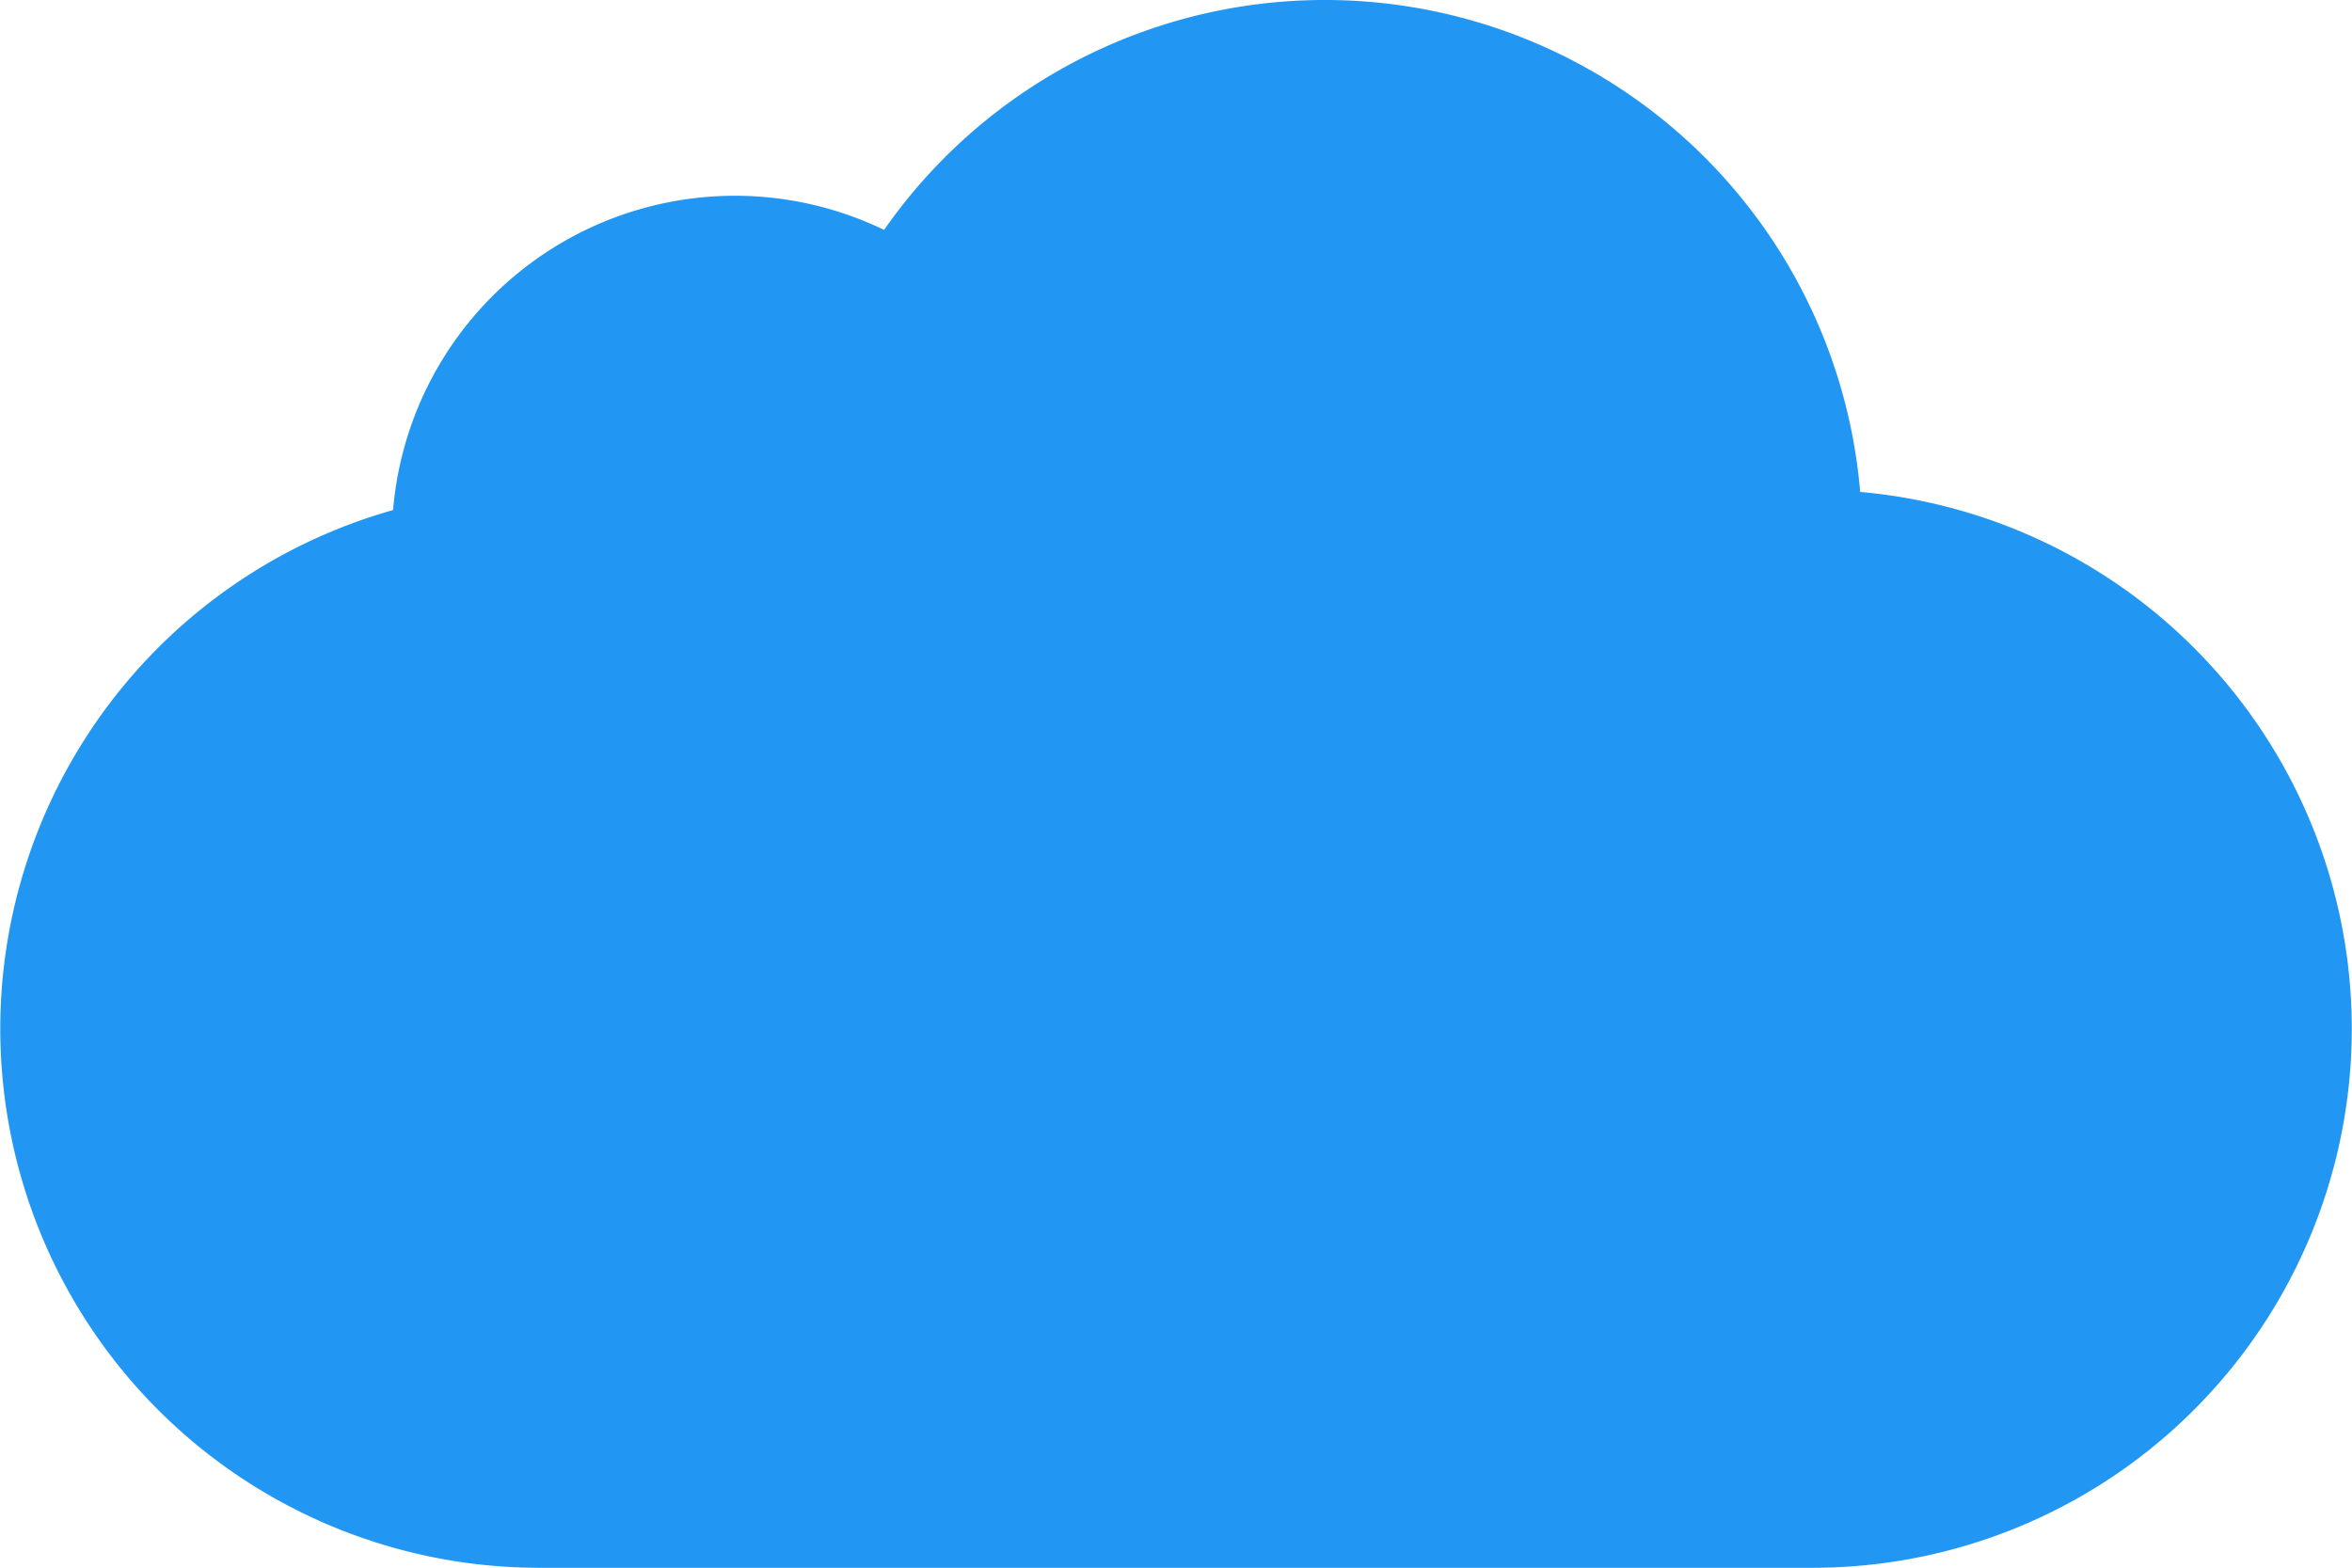 <?xml version="1.0" encoding="UTF-8"?><svg xmlns="http://www.w3.org/2000/svg" width="55" height="36.67" viewBox="0 0 55 36.67"><defs><style>.a{fill:#2196f3;}</style></defs><g transform="translate(-15.724 -25.118)"><g transform="translate(15.724 25.118)"><path class="a" d="M43.5,96.815a12.564,12.564,0,0,0-22.825-6.129A8.022,8.022,0,0,0,9.193,97.239a12.606,12.606,0,0,0,3.41,24.739H42.4a12.606,12.606,0,0,0,1.1-25.163Z" transform="translate(-0.001 -85.309)"/></g></g></svg>
